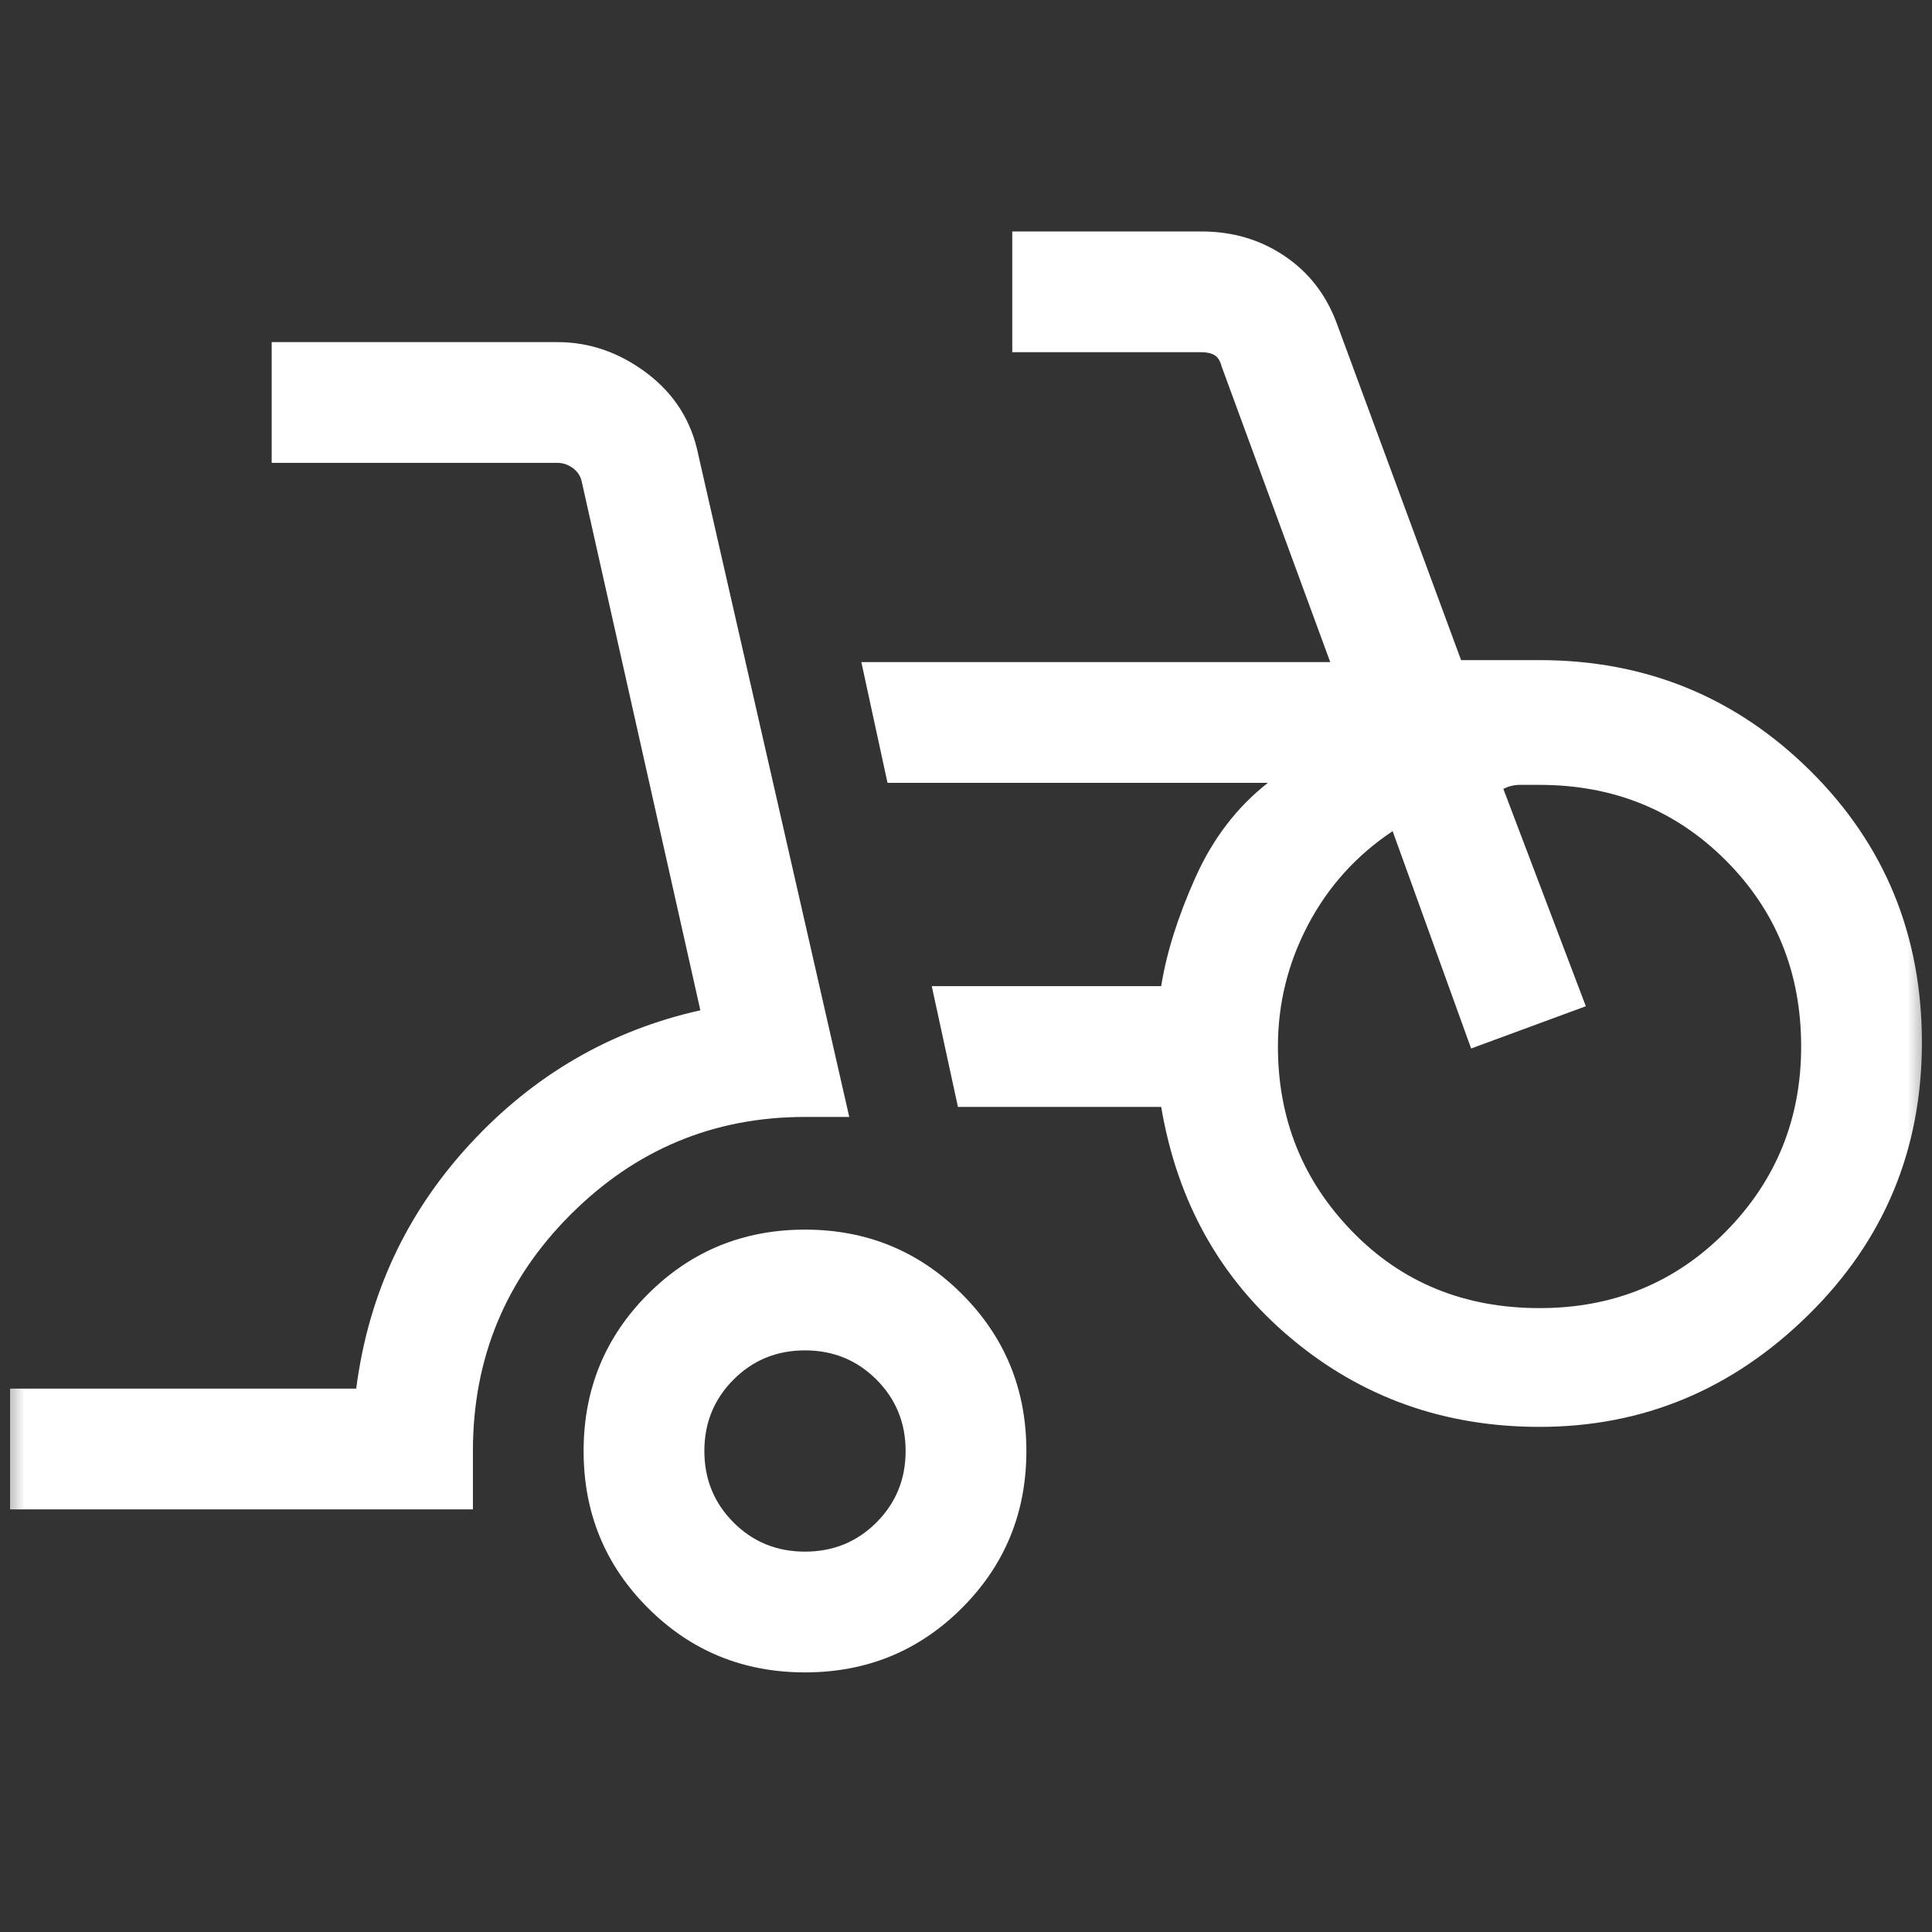 <?xml version="1.0" encoding="UTF-8"?>
<svg xmlns="http://www.w3.org/2000/svg" width="40" height="40" viewBox="0 0 40 40" fill="none">
  <rect x="0" y="0" width="40" height="40" fill="#333333" stroke="none"/>
  <mask id="mask0_2603_4654" style="mask-type:alpha" maskUnits="userSpaceOnUse" x="0" y="0" width="40" height="40">
    <rect width="40" height="40" fill="#F5F4F3"></rect>
  </mask>
  <g mask="url(#mask0_2603_4654)">
    <path d="M0.208 31.25V28.75H7.375C7.625 26.806 8.41 25.118 9.73 23.687C11.049 22.257 12.639 21.333 14.5 20.917L12.041 9.958C12.014 9.847 11.951 9.757 11.855 9.687C11.757 9.618 11.652 9.583 11.541 9.583H5.625V7.083H11.541C12.208 7.083 12.826 7.298 13.396 7.728C13.965 8.16 14.319 8.722 14.458 9.417L17.583 23.125H16.666C14.777 23.125 13.16 23.799 11.813 25.147C10.465 26.493 9.791 28.125 9.791 30.042V31.25H0.208ZM16.666 34.625C15.389 34.625 14.305 34.181 13.416 33.292C12.527 32.403 12.083 31.32 12.083 30.042C12.083 28.764 12.527 27.681 13.416 26.792C14.305 25.903 15.389 25.458 16.666 25.458C17.944 25.458 19.027 25.903 19.916 26.792C20.805 27.681 21.25 28.764 21.25 30.042C21.25 31.32 20.805 32.403 19.916 33.292C19.027 34.181 17.944 34.625 16.666 34.625ZM16.666 32.125C17.25 32.125 17.742 31.924 18.145 31.522C18.548 31.118 18.75 30.625 18.75 30.042C18.75 29.458 18.548 28.965 18.145 28.562C17.742 28.16 17.25 27.958 16.666 27.958C16.083 27.958 15.59 28.16 15.188 28.562C14.785 28.965 14.583 29.458 14.583 30.042C14.583 30.625 14.785 31.118 15.188 31.522C15.59 31.924 16.083 32.125 16.666 32.125ZM31.875 29.542C29.902 29.542 28.188 28.931 26.73 27.708C25.271 26.486 24.375 24.889 24.041 22.917H19.833L19.291 20.417H24.041C24.152 19.722 24.389 18.972 24.75 18.167C25.111 17.361 25.611 16.708 26.25 16.208H18.375L17.833 13.708H27.541L25.291 7.583C25.264 7.472 25.215 7.396 25.146 7.353C25.076 7.312 24.986 7.292 24.875 7.292H20.958V4.792H24.875C25.514 4.792 26.083 4.958 26.583 5.292C27.083 5.625 27.444 6.083 27.666 6.667L30.25 13.667H31.875C34.069 13.667 35.938 14.431 37.48 15.958C39.021 17.486 39.791 19.361 39.791 21.583C39.791 23.806 39.006 25.687 37.436 27.228C35.867 28.771 34.014 29.542 31.875 29.542ZM31.875 27.083C33.403 27.083 34.688 26.556 35.73 25.5C36.771 24.445 37.291 23.167 37.291 21.667C37.291 20.139 36.771 18.855 35.73 17.813C34.688 16.771 33.403 16.25 31.875 16.25H31.458C31.347 16.25 31.236 16.278 31.125 16.333L32.833 20.833L30.458 21.708L28.833 17.208C28.083 17.708 27.5 18.354 27.083 19.145C26.666 19.937 26.458 20.778 26.458 21.667C26.458 23.167 26.972 24.445 28 25.5C29.027 26.556 30.319 27.083 31.875 27.083Z" fill="white"></path>
  </g>
</svg>
